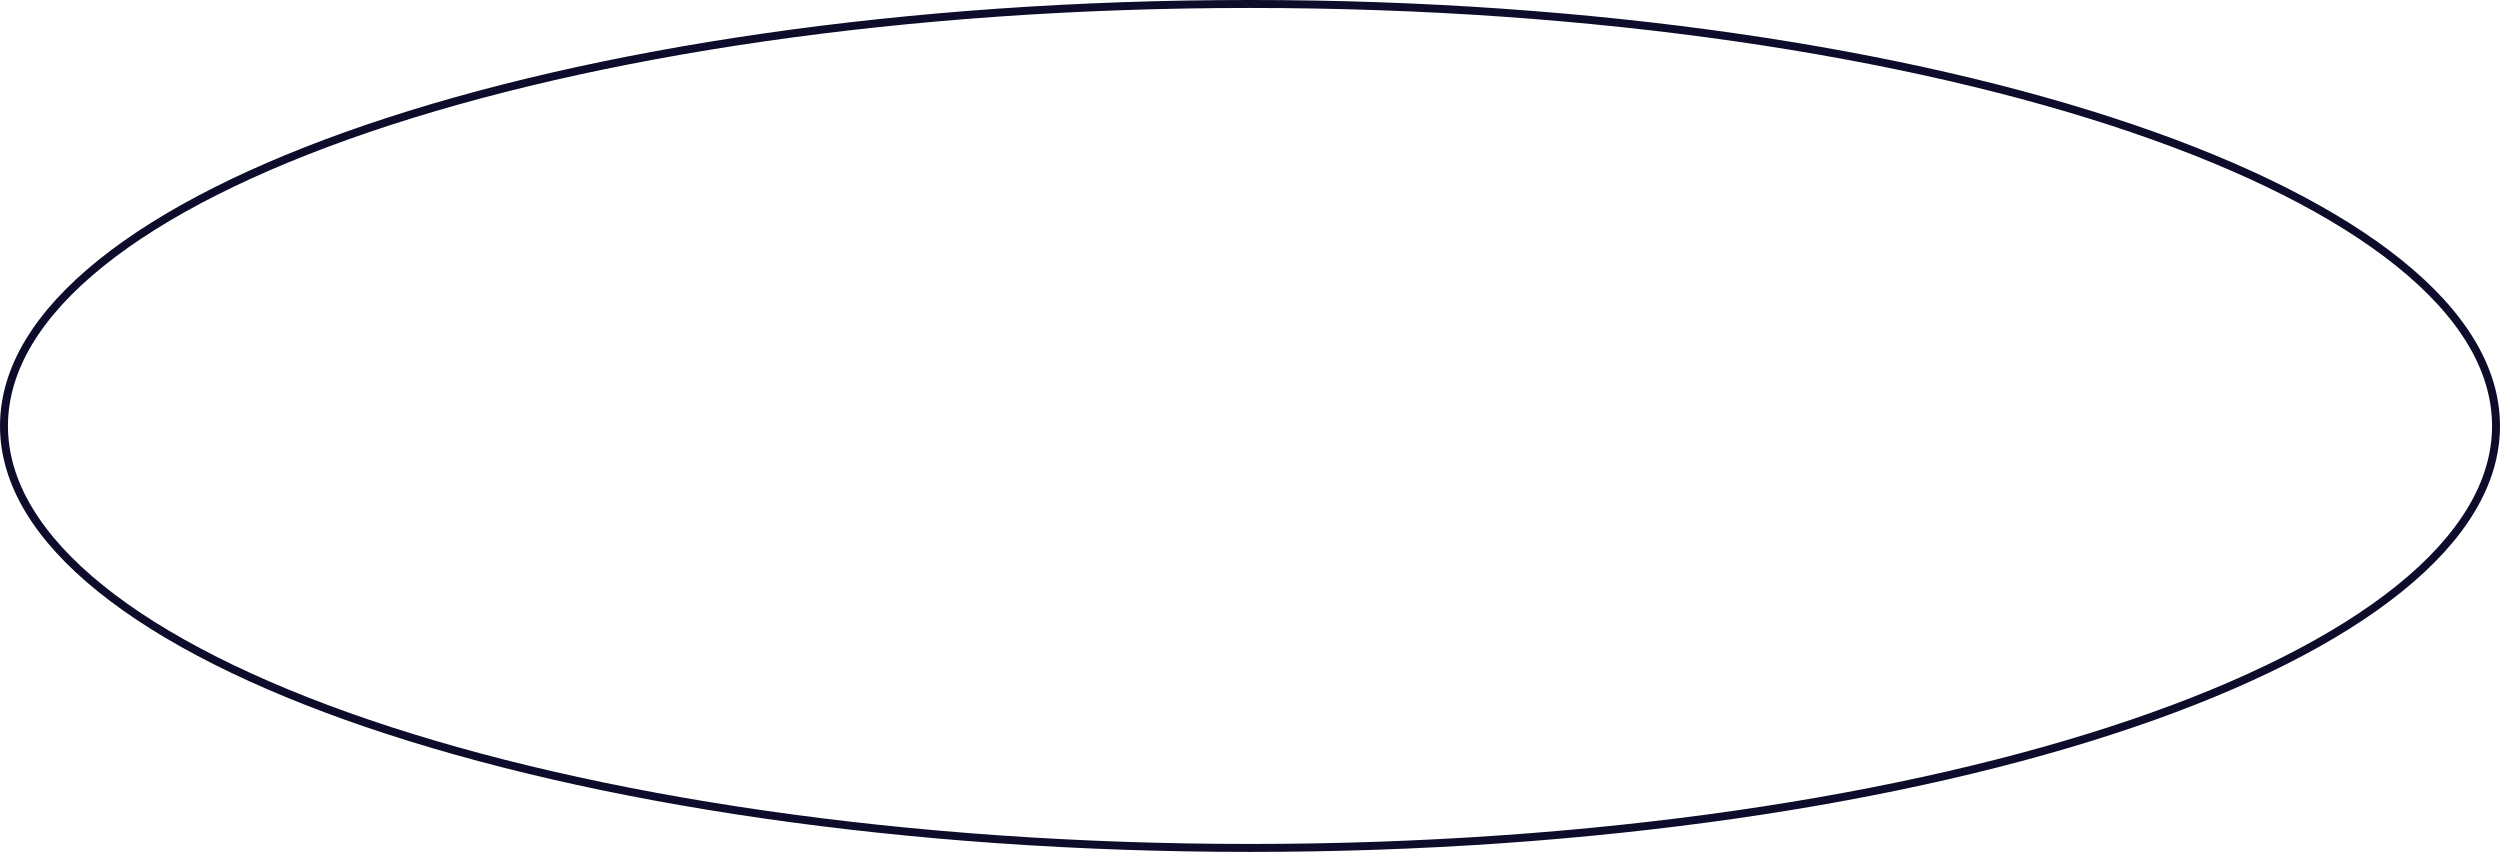 <?xml version="1.0" encoding="UTF-8"?> <svg xmlns="http://www.w3.org/2000/svg" width="314" height="107" viewBox="0 0 314 107" fill="none"> <path d="M313.5 53.5C313.5 60.673 309.235 67.582 301.348 73.935C293.466 80.285 282.03 86.026 267.854 90.857C239.508 100.517 200.315 106.5 157 106.5C113.685 106.5 74.492 100.517 46.145 90.857C31.97 86.026 20.534 80.285 12.652 73.935C4.765 67.582 0.5 60.673 0.5 53.5C0.5 46.327 4.765 39.419 12.652 33.065C20.534 26.715 31.97 20.974 46.145 16.143C74.492 6.483 113.685 0.5 157 0.5C200.315 0.5 239.508 6.483 267.854 16.143C282.03 20.974 293.466 26.715 301.348 33.065C309.235 39.419 313.5 46.327 313.5 53.5Z" stroke="#0E0C2B"></path> </svg> 